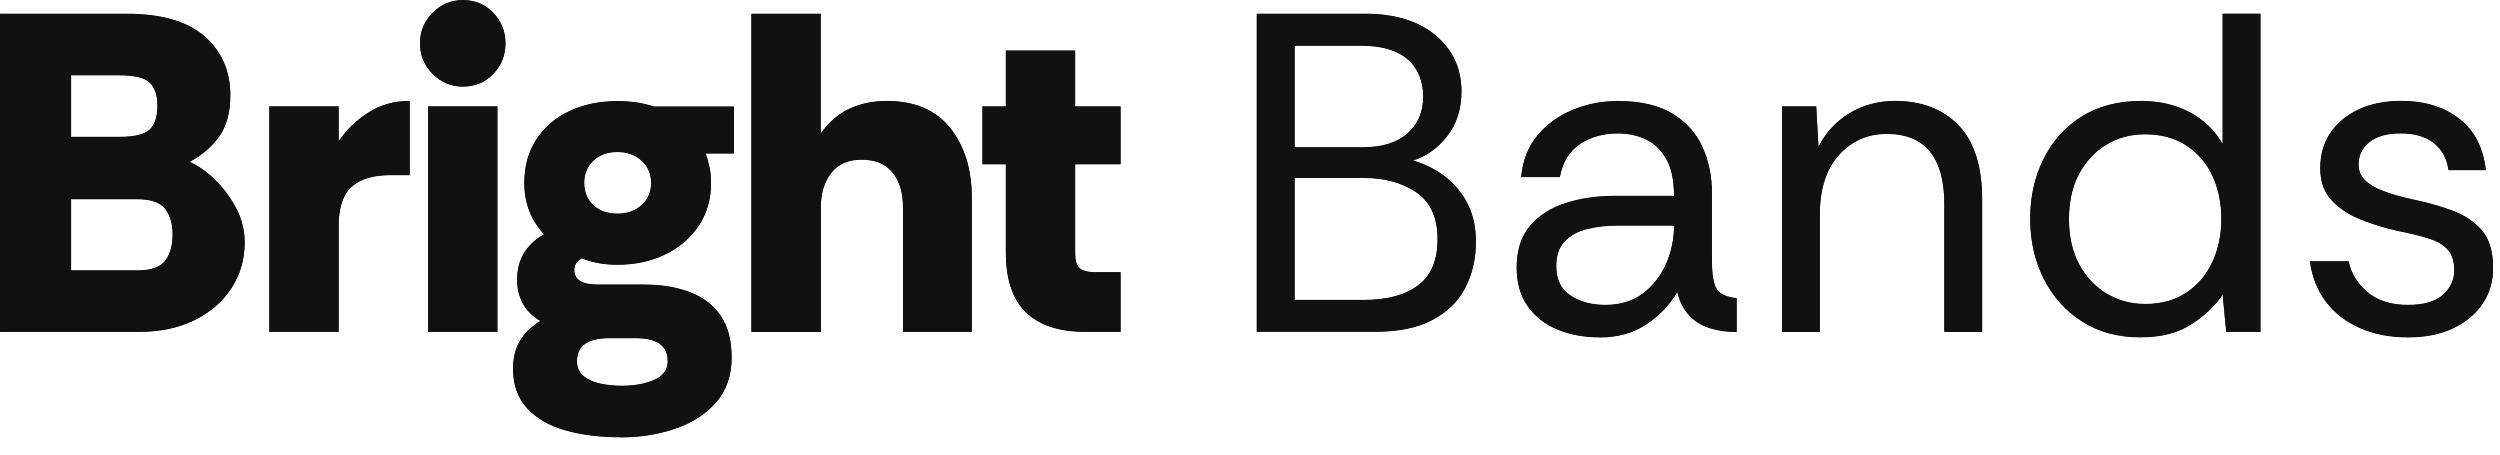 <svg width="132" height="24" viewBox="0 0 132 24" fill="none" xmlns="http://www.w3.org/2000/svg">
<g id="Frame 15479">
<g id="Layer 2">
<g id="Group">
<g id="Group_2">
<path id="Vector" d="M0.003 17.526V0.738H6.674C8.51 0.738 9.882 1.133 10.793 1.925C11.702 2.717 12.159 3.75 12.159 5.031C12.159 5.957 11.957 6.693 11.553 7.238C11.149 7.783 10.631 8.221 9.999 8.556C10.442 8.747 10.884 9.056 11.328 9.48C11.771 9.904 12.146 10.403 12.454 10.978C12.763 11.552 12.917 12.17 12.917 12.825C12.917 13.689 12.691 14.476 12.239 15.188C11.787 15.899 11.144 16.468 10.304 16.89C9.464 17.314 8.476 17.526 7.335 17.526H0H0.003ZM3.753 7.238H6.341C7.086 7.238 7.599 7.114 7.886 6.867C8.17 6.62 8.314 6.191 8.314 5.584C8.314 5.042 8.178 4.636 7.91 4.373C7.641 4.11 7.11 3.979 6.318 3.979H3.753V7.241V7.238ZM3.753 14.288H7.29C7.987 14.288 8.465 14.116 8.726 13.773C8.986 13.429 9.116 12.97 9.116 12.393C9.116 11.815 8.986 11.38 8.726 11.037C8.465 10.693 7.971 10.521 7.242 10.521H3.753V14.285V14.288Z" fill="#111111"/>
<path id="Vector_2" d="M14.222 17.526V5.63H17.879V7.477C18.291 6.87 18.812 6.363 19.447 5.955C20.079 5.546 20.808 5.342 21.632 5.342V9.251H20.611C19.694 9.251 19.008 9.461 18.556 9.874C18.105 10.29 17.879 10.978 17.879 11.936V17.523H14.222V17.526Z" fill="#111111"/>
<path id="Vector_3" d="M24.433 4.577C23.817 4.577 23.285 4.355 22.841 3.906C22.397 3.458 22.177 2.924 22.177 2.298C22.177 1.672 22.397 1.138 22.841 0.69C23.285 0.242 23.814 0.019 24.433 0.019C25.082 0.019 25.621 0.242 26.047 0.69C26.474 1.138 26.687 1.672 26.687 2.298C26.687 2.924 26.474 3.458 26.047 3.906C25.619 4.355 25.082 4.577 24.433 4.577ZM22.605 17.526V5.63H26.262V17.526H22.605Z" fill="#111111"/>
<path id="Vector_4" d="M32.765 23.091C31.689 23.091 30.724 22.971 29.868 22.732C29.012 22.493 28.337 22.103 27.838 21.569C27.338 21.032 27.091 20.334 27.091 19.47C27.091 18.911 27.21 18.425 27.447 18.02C27.683 17.612 28.048 17.257 28.539 16.954C28.127 16.715 27.819 16.412 27.614 16.044C27.41 15.676 27.306 15.252 27.306 14.774C27.306 13.719 27.782 12.919 28.731 12.377C28.383 12.009 28.122 11.598 27.947 11.142C27.771 10.685 27.686 10.194 27.686 9.668C27.686 8.787 27.896 8.025 28.316 7.378C28.736 6.731 29.318 6.231 30.062 5.879C30.806 5.528 31.654 5.351 32.603 5.351C33.315 5.351 33.956 5.447 34.527 5.638H38.753V8.108H37.257C37.337 8.331 37.403 8.575 37.459 8.838C37.515 9.101 37.541 9.378 37.541 9.665C37.541 10.53 37.323 11.284 36.887 11.931C36.452 12.578 35.861 13.083 35.117 13.442C34.373 13.802 33.533 13.982 32.6 13.982C32.252 13.982 31.923 13.955 31.614 13.899C31.306 13.842 31.008 13.759 30.724 13.646C30.456 13.775 30.32 13.982 30.32 14.269C30.32 14.782 30.732 15.037 31.556 15.037H33.977C34.926 15.037 35.75 15.174 36.446 15.445C37.143 15.716 37.682 16.133 38.059 16.694C38.44 17.252 38.628 17.98 38.628 18.876C38.628 19.835 38.355 20.627 37.81 21.25C37.265 21.872 36.545 22.337 35.649 22.64C34.753 22.944 33.794 23.097 32.765 23.097V23.091ZM32.861 20.38C33.509 20.38 34.073 20.275 34.546 20.068C35.022 19.859 35.258 19.531 35.258 19.086C35.258 18.27 34.703 17.861 33.597 17.861H32.125C31.585 17.861 31.176 17.961 30.892 18.162C30.607 18.361 30.463 18.67 30.463 19.086C30.463 19.405 30.575 19.66 30.796 19.854C31.016 20.044 31.311 20.181 31.675 20.262C32.04 20.342 32.436 20.383 32.864 20.383L32.861 20.38ZM32.6 11.292C33.124 11.292 33.549 11.139 33.882 10.835C34.214 10.532 34.381 10.14 34.381 9.66C34.381 9.179 34.214 8.809 33.882 8.497C33.549 8.186 33.121 8.03 32.6 8.03C32.08 8.03 31.636 8.186 31.319 8.497C31.003 8.809 30.844 9.198 30.844 9.66C30.844 10.121 31 10.532 31.319 10.835C31.636 11.139 32.063 11.292 32.6 11.292Z" fill="#111111"/>
<path id="Vector_5" d="M39.675 17.526V0.738H43.332V7.069C43.76 6.462 44.265 6.022 44.853 5.751C45.437 5.479 46.094 5.343 46.822 5.343C48.294 5.343 49.411 5.818 50.171 6.771C50.931 7.721 51.311 8.956 51.311 10.476V17.526H47.678V10.93C47.678 10.178 47.495 9.574 47.133 9.12C46.769 8.664 46.224 8.435 45.496 8.435C44.768 8.435 44.244 8.672 43.883 9.144C43.518 9.617 43.338 10.213 43.338 10.932V17.529H39.681L39.675 17.526Z" fill="#111111"/>
<path id="Vector_6" d="M57.315 17.526C55.922 17.526 54.873 17.182 54.168 16.495C53.464 15.808 53.11 14.752 53.11 13.33V8.677H51.874V5.632H53.11V2.682H56.767V5.632H59.165V8.677H56.767V13.378C56.767 13.778 56.85 14.046 57.017 14.181C57.185 14.318 57.464 14.385 57.86 14.385H59.165V17.526H57.312H57.315Z" fill="#111111"/>
<path id="Vector_7" d="M66.359 17.526V0.738H72.082C73.65 0.738 74.888 1.117 75.797 1.876C76.706 2.636 77.163 3.624 77.163 4.838C77.163 5.764 76.913 6.548 76.416 7.187C75.917 7.826 75.314 8.258 74.601 8.481C75.329 8.704 75.938 9.026 76.43 9.439C76.921 9.856 77.291 10.339 77.546 10.889C77.799 11.44 77.926 12.06 77.926 12.747C77.926 13.673 77.735 14.498 77.357 15.217C76.98 15.937 76.395 16.5 75.611 16.908C74.827 17.317 73.833 17.52 72.632 17.52H66.365L66.359 17.526ZM68.355 7.791H71.941C72.969 7.791 73.761 7.547 74.314 7.061C74.867 6.572 75.146 5.922 75.146 5.106C75.146 4.29 74.87 3.6 74.314 3.128C73.759 2.655 72.945 2.419 71.869 2.419H68.355V7.791ZM68.355 15.848H72.013C73.23 15.848 74.184 15.593 74.872 15.08C75.561 14.57 75.906 13.754 75.906 12.634C75.906 11.515 75.534 10.677 74.79 10.164C74.046 9.654 73.105 9.396 71.965 9.396H68.355V15.848Z" fill="#111111"/>
<path id="Vector_8" d="M84.451 17.816C83.644 17.816 82.907 17.679 82.243 17.408C81.578 17.137 81.052 16.723 80.664 16.173C80.276 15.622 80.082 14.946 80.082 14.146C80.082 13.22 80.319 12.479 80.794 11.928C81.27 11.378 81.897 10.978 82.681 10.728C83.465 10.481 84.308 10.357 85.209 10.357H88.39C88.39 9.525 88.252 8.87 87.976 8.392C87.699 7.912 87.338 7.568 86.897 7.361C86.453 7.155 85.964 7.05 85.424 7.05C84.648 7.05 83.981 7.238 83.418 7.614C82.857 7.99 82.503 8.569 82.36 9.353H80.319C80.398 8.489 80.683 7.764 81.174 7.171C81.666 6.58 82.285 6.126 83.037 5.815C83.79 5.503 84.584 5.348 85.424 5.348C86.612 5.348 87.569 5.568 88.297 6.008C89.025 6.449 89.554 7.036 89.889 7.772C90.222 8.508 90.389 9.324 90.389 10.218V13.864C90.389 14.454 90.461 14.903 90.602 15.206C90.745 15.509 91.106 15.695 91.694 15.759V17.534C91.17 17.534 90.697 17.467 90.269 17.33C89.841 17.193 89.483 16.97 89.19 16.659C88.898 16.347 88.688 15.936 88.56 15.424C88.164 16.095 87.622 16.664 86.934 17.126C86.245 17.59 85.419 17.821 84.454 17.821L84.451 17.816ZM84.76 16.111C85.552 16.111 86.216 15.907 86.753 15.499C87.29 15.091 87.699 14.567 87.976 13.928C88.252 13.289 88.39 12.626 88.39 11.939V11.915H85.376C84.821 11.915 84.3 11.974 83.808 12.095C83.317 12.215 82.921 12.43 82.62 12.742C82.32 13.053 82.168 13.488 82.168 14.049C82.168 14.768 82.421 15.292 82.928 15.62C83.433 15.947 84.045 16.111 84.757 16.111H84.76Z" fill="#111111"/>
<path id="Vector_9" d="M94.091 17.526V5.63H95.895L96.015 7.764C96.395 7.012 96.94 6.422 97.652 5.989C98.365 5.557 99.172 5.342 100.073 5.342C101.466 5.342 102.577 5.769 103.409 6.626C104.241 7.482 104.656 8.795 104.656 10.572V17.529H102.662V10.79C102.662 9.56 102.41 8.631 101.902 8.008C101.394 7.386 100.634 7.074 99.622 7.074C98.609 7.074 97.766 7.445 97.094 8.188C96.422 8.932 96.084 9.992 96.084 11.367V17.531H94.091V17.526Z" fill="#111111"/>
<path id="Vector_10" d="M113.035 17.816C111.831 17.816 110.795 17.537 109.926 16.976C109.054 16.417 108.382 15.665 107.909 14.72C107.433 13.778 107.196 12.723 107.196 11.555C107.196 10.387 107.43 9.356 107.895 8.414C108.363 7.471 109.03 6.722 109.902 6.172C110.771 5.622 111.826 5.345 113.059 5.345C114.024 5.345 114.88 5.547 115.624 5.944C116.368 6.344 116.945 6.902 117.357 7.622V0.738H119.35V17.526H117.546L117.357 15.558C116.977 16.133 116.432 16.653 115.72 17.118C115.008 17.582 114.112 17.813 113.038 17.813L113.035 17.816ZM113.251 16.065C114.12 16.065 114.856 15.861 115.459 15.453C116.06 15.045 116.517 14.503 116.825 13.824C117.134 13.144 117.288 12.398 117.288 11.582C117.288 10.717 117.128 9.952 116.812 9.278C116.496 8.607 116.036 8.076 115.435 7.684C114.835 7.292 114.107 7.096 113.251 7.096C112.491 7.096 111.81 7.281 111.21 7.646C110.609 8.014 110.13 8.529 109.774 9.192C109.418 9.856 109.24 10.65 109.24 11.579C109.24 12.508 109.421 13.306 109.785 13.977C110.149 14.648 110.635 15.163 111.244 15.523C111.853 15.883 112.522 16.063 113.251 16.063V16.065Z" fill="#111111"/>
<path id="Vector_11" d="M127.117 17.816C126.184 17.816 125.344 17.652 124.6 17.324C123.856 16.997 123.258 16.532 122.808 15.934C122.357 15.335 122.077 14.626 121.966 13.81H124.007C124.135 14.433 124.461 14.973 124.993 15.429C125.522 15.885 126.24 16.114 127.141 16.114C127.98 16.114 128.597 15.934 128.993 15.574C129.389 15.214 129.586 14.787 129.586 14.291C129.586 13.794 129.471 13.442 129.243 13.187C129.014 12.932 128.679 12.736 128.246 12.599C127.81 12.462 127.276 12.331 126.644 12.205C125.979 12.06 125.331 11.864 124.695 11.617C124.063 11.37 123.539 11.029 123.127 10.597C122.715 10.164 122.511 9.598 122.511 8.894C122.511 8.191 122.683 7.576 123.034 7.047C123.382 6.518 123.877 6.105 124.517 5.799C125.158 5.495 125.915 5.342 126.784 5.342C128.034 5.342 129.059 5.659 129.859 6.29C130.659 6.921 131.122 7.82 131.249 8.988H129.28C129.2 8.382 128.943 7.906 128.509 7.563C128.073 7.219 127.491 7.047 126.763 7.047C126.035 7.047 125.501 7.2 125.113 7.504C124.725 7.807 124.531 8.207 124.531 8.704C124.531 9.023 124.642 9.294 124.863 9.52C125.083 9.743 125.405 9.936 125.825 10.094C126.245 10.255 126.739 10.398 127.308 10.527C128.1 10.688 128.82 10.886 129.469 11.125C130.117 11.364 130.641 11.713 131.037 12.17C131.433 12.626 131.63 13.278 131.63 14.124C131.645 14.828 131.467 15.459 131.095 16.02C130.723 16.581 130.2 17.018 129.527 17.338C128.855 17.657 128.052 17.818 127.117 17.818V17.816Z" fill="#111111"/>
</g>
<g id="Group_3">
<path id="Vector_12" d="M0.003 17.51V0.722H6.674C8.51 0.722 9.882 1.117 10.793 1.909C11.702 2.701 12.159 3.734 12.159 5.015C12.159 5.941 11.957 6.677 11.553 7.222C11.149 7.767 10.631 8.205 9.999 8.54C10.442 8.731 10.884 9.04 11.328 9.464C11.771 9.888 12.146 10.387 12.454 10.962C12.763 11.536 12.917 12.154 12.917 12.809C12.917 13.673 12.691 14.46 12.239 15.171C11.787 15.883 11.144 16.452 10.304 16.874C9.464 17.298 8.476 17.51 7.335 17.51H0H0.003ZM3.753 7.222H6.341C7.086 7.222 7.599 7.098 7.886 6.851C8.17 6.604 8.314 6.175 8.314 5.568C8.314 5.026 8.178 4.62 7.91 4.357C7.641 4.094 7.11 3.963 6.318 3.963H3.753V7.225V7.222ZM3.753 14.272H7.29C7.987 14.272 8.465 14.1 8.726 13.757C8.986 13.413 9.116 12.954 9.116 12.377C9.116 11.799 8.986 11.364 8.726 11.021C8.465 10.677 7.971 10.505 7.242 10.505H3.753V14.269V14.272Z" fill="#111111"/>
<path id="Vector_13" d="M14.222 17.51V5.614H17.879V7.461C18.291 6.854 18.812 6.347 19.447 5.939C20.079 5.531 20.808 5.327 21.632 5.327V9.236H20.611C19.694 9.236 19.008 9.445 18.556 9.858C18.105 10.274 17.879 10.962 17.879 11.92V17.507H14.222V17.51Z" fill="#111111"/>
<path id="Vector_14" d="M24.433 4.559C23.817 4.559 23.285 4.336 22.841 3.888C22.397 3.439 22.177 2.905 22.177 2.279C22.177 1.654 22.397 1.12 22.841 0.671C23.285 0.223 23.814 0 24.433 0C25.082 0 25.621 0.223 26.047 0.671C26.474 1.12 26.687 1.654 26.687 2.279C26.687 2.905 26.474 3.439 26.047 3.888C25.619 4.336 25.082 4.559 24.433 4.559ZM22.605 17.51V5.614H26.262V17.51H22.605Z" fill="#111111"/>
<path id="Vector_15" d="M32.765 23.075C31.689 23.075 30.724 22.954 29.868 22.715C29.012 22.477 28.337 22.087 27.838 21.553C27.338 21.016 27.091 20.318 27.091 19.453C27.091 18.895 27.21 18.409 27.447 18.004C27.683 17.596 28.048 17.241 28.539 16.938C28.127 16.699 27.819 16.396 27.614 16.028C27.41 15.66 27.306 15.236 27.306 14.758C27.306 13.703 27.782 12.903 28.731 12.361C28.383 11.993 28.122 11.582 27.947 11.126C27.771 10.669 27.686 10.178 27.686 9.652C27.686 8.771 27.896 8.008 28.316 7.361C28.736 6.714 29.318 6.215 30.062 5.863C30.806 5.512 31.654 5.334 32.603 5.334C33.315 5.334 33.956 5.431 34.527 5.622H38.753V8.092H37.257C37.337 8.315 37.403 8.559 37.459 8.822C37.515 9.085 37.541 9.362 37.541 9.649C37.541 10.513 37.323 11.268 36.887 11.915C36.452 12.562 35.861 13.066 35.117 13.426C34.373 13.786 33.533 13.966 32.6 13.966C32.252 13.966 31.923 13.939 31.614 13.883C31.306 13.826 31.008 13.743 30.724 13.63C30.456 13.759 30.32 13.966 30.32 14.253C30.32 14.766 30.732 15.021 31.556 15.021H33.977C34.926 15.021 35.75 15.158 36.446 15.429C37.143 15.7 37.682 16.116 38.059 16.677C38.44 17.236 38.628 17.963 38.628 18.86C38.628 19.819 38.355 20.611 37.81 21.233C37.265 21.856 36.545 22.321 35.649 22.624C34.753 22.928 33.794 23.081 32.765 23.081V23.075ZM32.861 20.364C33.509 20.364 34.073 20.259 34.546 20.052C35.022 19.843 35.258 19.515 35.258 19.07C35.258 18.253 34.703 17.845 33.597 17.845H32.125C31.585 17.845 31.176 17.945 30.892 18.146C30.607 18.345 30.463 18.654 30.463 19.07C30.463 19.389 30.575 19.644 30.796 19.837C31.016 20.028 31.311 20.165 31.675 20.245C32.04 20.326 32.436 20.366 32.864 20.366L32.861 20.364ZM32.6 11.276C33.124 11.276 33.549 11.123 33.882 10.819C34.214 10.516 34.381 10.124 34.381 9.643C34.381 9.163 34.214 8.792 33.882 8.481C33.549 8.17 33.121 8.014 32.6 8.014C32.08 8.014 31.636 8.17 31.319 8.481C31.003 8.792 30.844 9.182 30.844 9.643C30.844 10.105 31 10.516 31.319 10.819C31.636 11.123 32.063 11.276 32.6 11.276Z" fill="#111111"/>
<path id="Vector_16" d="M39.675 17.51V0.722H43.332V7.053C43.76 6.446 44.265 6.006 44.853 5.735C45.437 5.463 46.094 5.327 46.822 5.327C48.294 5.327 49.411 5.802 50.171 6.755C50.931 7.705 51.311 8.94 51.311 10.46V17.51H47.678V10.914C47.678 10.162 47.495 9.558 47.133 9.104C46.769 8.648 46.224 8.419 45.496 8.419C44.768 8.419 44.244 8.656 43.883 9.128C43.518 9.601 43.338 10.197 43.338 10.916V17.513H39.681L39.675 17.51Z" fill="#111111"/>
<path id="Vector_17" d="M57.315 17.51C55.922 17.51 54.873 17.166 54.168 16.479C53.464 15.791 53.11 14.736 53.11 13.313V8.661H51.874V5.616H53.11V2.666H56.767V5.616H59.165V8.661H56.767V13.362C56.767 13.762 56.85 14.03 57.017 14.165C57.185 14.302 57.464 14.369 57.86 14.369H59.165V17.51H57.312H57.315Z" fill="#111111"/>
<path id="Vector_18" d="M66.359 17.51V0.722H72.082C73.65 0.722 74.888 1.101 75.797 1.861C76.706 2.62 77.163 3.608 77.163 4.822C77.163 5.748 76.913 6.532 76.416 7.171C75.917 7.81 75.314 8.242 74.601 8.465C75.329 8.688 75.938 9.01 76.43 9.423C76.921 9.84 77.291 10.323 77.546 10.873C77.799 11.424 77.926 12.044 77.926 12.731C77.926 13.657 77.735 14.482 77.357 15.201C76.98 15.921 76.395 16.484 75.611 16.892C74.827 17.3 73.833 17.505 72.632 17.505H66.365L66.359 17.51ZM68.355 7.772H71.941C72.969 7.772 73.761 7.528 74.314 7.042C74.867 6.553 75.146 5.904 75.146 5.088C75.146 4.271 74.87 3.581 74.314 3.109C73.759 2.636 72.945 2.4 71.869 2.4H68.355V7.772ZM68.355 15.832H72.013C73.23 15.832 74.184 15.577 74.872 15.064C75.561 14.554 75.906 13.738 75.906 12.618C75.906 11.499 75.534 10.661 74.79 10.148C74.046 9.638 73.105 9.38 71.965 9.38H68.355V15.832Z" fill="#111111"/>
<path id="Vector_19" d="M84.451 17.797C83.644 17.797 82.907 17.66 82.243 17.389C81.578 17.118 81.052 16.704 80.664 16.154C80.276 15.604 80.082 14.927 80.082 14.127C80.082 13.201 80.319 12.46 80.794 11.909C81.27 11.359 81.897 10.959 82.681 10.709C83.465 10.462 84.308 10.339 85.209 10.339H88.39C88.39 9.507 88.252 8.851 87.976 8.374C87.699 7.893 87.338 7.549 86.897 7.343C86.453 7.136 85.964 7.031 85.424 7.031C84.648 7.031 83.981 7.219 83.418 7.595C82.857 7.971 82.503 8.551 82.36 9.335H80.319C80.398 8.47 80.683 7.745 81.174 7.152C81.666 6.561 82.285 6.108 83.037 5.796C83.79 5.485 84.584 5.329 85.424 5.329C86.612 5.329 87.569 5.549 88.297 5.99C89.025 6.43 89.554 7.018 89.889 7.753C90.222 8.489 90.389 9.305 90.389 10.199V13.845C90.389 14.436 90.461 14.884 90.602 15.188C90.745 15.491 91.106 15.676 91.694 15.741V17.515C91.17 17.515 90.697 17.448 90.269 17.311C89.841 17.174 89.483 16.951 89.19 16.64C88.898 16.328 88.688 15.918 88.56 15.405C88.164 16.076 87.622 16.645 86.934 17.107C86.245 17.572 85.419 17.802 84.454 17.802L84.451 17.797ZM84.76 16.095C85.552 16.095 86.216 15.891 86.753 15.483C87.29 15.075 87.699 14.551 87.976 13.912C88.252 13.273 88.39 12.61 88.39 11.923V11.899H85.376C84.821 11.899 84.3 11.958 83.808 12.079C83.317 12.199 82.921 12.414 82.62 12.726C82.32 13.037 82.168 13.472 82.168 14.033C82.168 14.753 82.421 15.276 82.928 15.604C83.433 15.931 84.045 16.095 84.757 16.095H84.76Z" fill="#111111"/>
<path id="Vector_20" d="M94.091 17.51V5.614H95.895L96.015 7.748C96.395 6.996 96.94 6.406 97.652 5.974C98.365 5.541 99.172 5.327 100.073 5.327C101.466 5.327 102.577 5.753 103.409 6.61C104.241 7.466 104.656 8.779 104.656 10.556V17.513H102.662V10.774C102.662 9.544 102.41 8.615 101.902 7.992C101.394 7.37 100.634 7.058 99.622 7.058C98.609 7.058 97.766 7.429 97.094 8.172C96.422 8.916 96.084 9.977 96.084 11.351V17.515H94.091V17.51Z" fill="#111111"/>
<path id="Vector_21" d="M113.035 17.797C111.831 17.797 110.795 17.518 109.926 16.957C109.054 16.398 108.382 15.647 107.909 14.702C107.433 13.759 107.196 12.704 107.196 11.536C107.196 10.368 107.43 9.338 107.895 8.395C108.363 7.453 109.03 6.704 109.902 6.153C110.771 5.603 111.826 5.327 113.059 5.327C114.024 5.327 114.88 5.528 115.624 5.925C116.368 6.325 116.945 6.884 117.357 7.603V0.719H119.35V17.507H117.546L117.357 15.539C116.977 16.114 116.432 16.635 115.72 17.099C115.008 17.564 114.112 17.794 113.038 17.794L113.035 17.797ZM113.251 16.047C114.12 16.047 114.856 15.843 115.459 15.435C116.06 15.027 116.517 14.484 116.825 13.805C117.134 13.126 117.288 12.379 117.288 11.563C117.288 10.699 117.128 9.934 116.812 9.26C116.496 8.588 116.036 8.057 115.435 7.665C114.835 7.273 114.107 7.077 113.251 7.077C112.491 7.077 111.81 7.262 111.21 7.627C110.609 7.995 110.13 8.511 109.774 9.174C109.418 9.837 109.24 10.632 109.24 11.56C109.24 12.489 109.421 13.287 109.785 13.958C110.149 14.629 110.635 15.145 111.244 15.504C111.853 15.864 112.522 16.044 113.251 16.044V16.047Z" fill="#111111"/>
<path id="Vector_22" d="M127.117 17.797C126.184 17.797 125.344 17.633 124.6 17.306C123.856 16.978 123.258 16.514 122.808 15.915C122.357 15.316 122.077 14.608 121.966 13.791H124.007C124.135 14.414 124.461 14.954 124.993 15.41C125.522 15.867 126.24 16.095 127.141 16.095C127.98 16.095 128.597 15.915 128.993 15.555C129.389 15.195 129.586 14.769 129.586 14.272C129.586 13.775 129.471 13.424 129.243 13.169C129.014 12.914 128.679 12.717 128.246 12.581C127.81 12.444 127.276 12.312 126.644 12.186C125.979 12.041 125.331 11.845 124.695 11.598C124.063 11.351 123.539 11.01 123.127 10.578C122.715 10.146 122.511 9.579 122.511 8.876C122.511 8.172 122.683 7.557 123.034 7.029C123.382 6.5 123.877 6.086 124.517 5.78C125.158 5.477 125.915 5.324 126.784 5.324C128.034 5.324 129.059 5.641 129.859 6.271C130.659 6.902 131.122 7.802 131.249 8.97H129.28C129.2 8.363 128.943 7.888 128.509 7.544C128.073 7.2 127.491 7.029 126.763 7.029C126.035 7.029 125.501 7.182 125.113 7.485C124.725 7.788 124.531 8.188 124.531 8.685C124.531 9.005 124.642 9.276 124.863 9.501C125.083 9.724 125.405 9.917 125.825 10.076C126.245 10.237 126.739 10.379 127.308 10.508C128.1 10.669 128.82 10.868 129.469 11.107C130.117 11.346 130.641 11.695 131.037 12.151C131.433 12.607 131.63 13.26 131.63 14.105C131.645 14.809 131.467 15.44 131.095 16.001C130.723 16.562 130.2 17 129.527 17.319C128.855 17.639 128.052 17.8 127.117 17.8V17.797Z" fill="#111111"/>
</g>
</g>
</g>
</g>
</svg>
